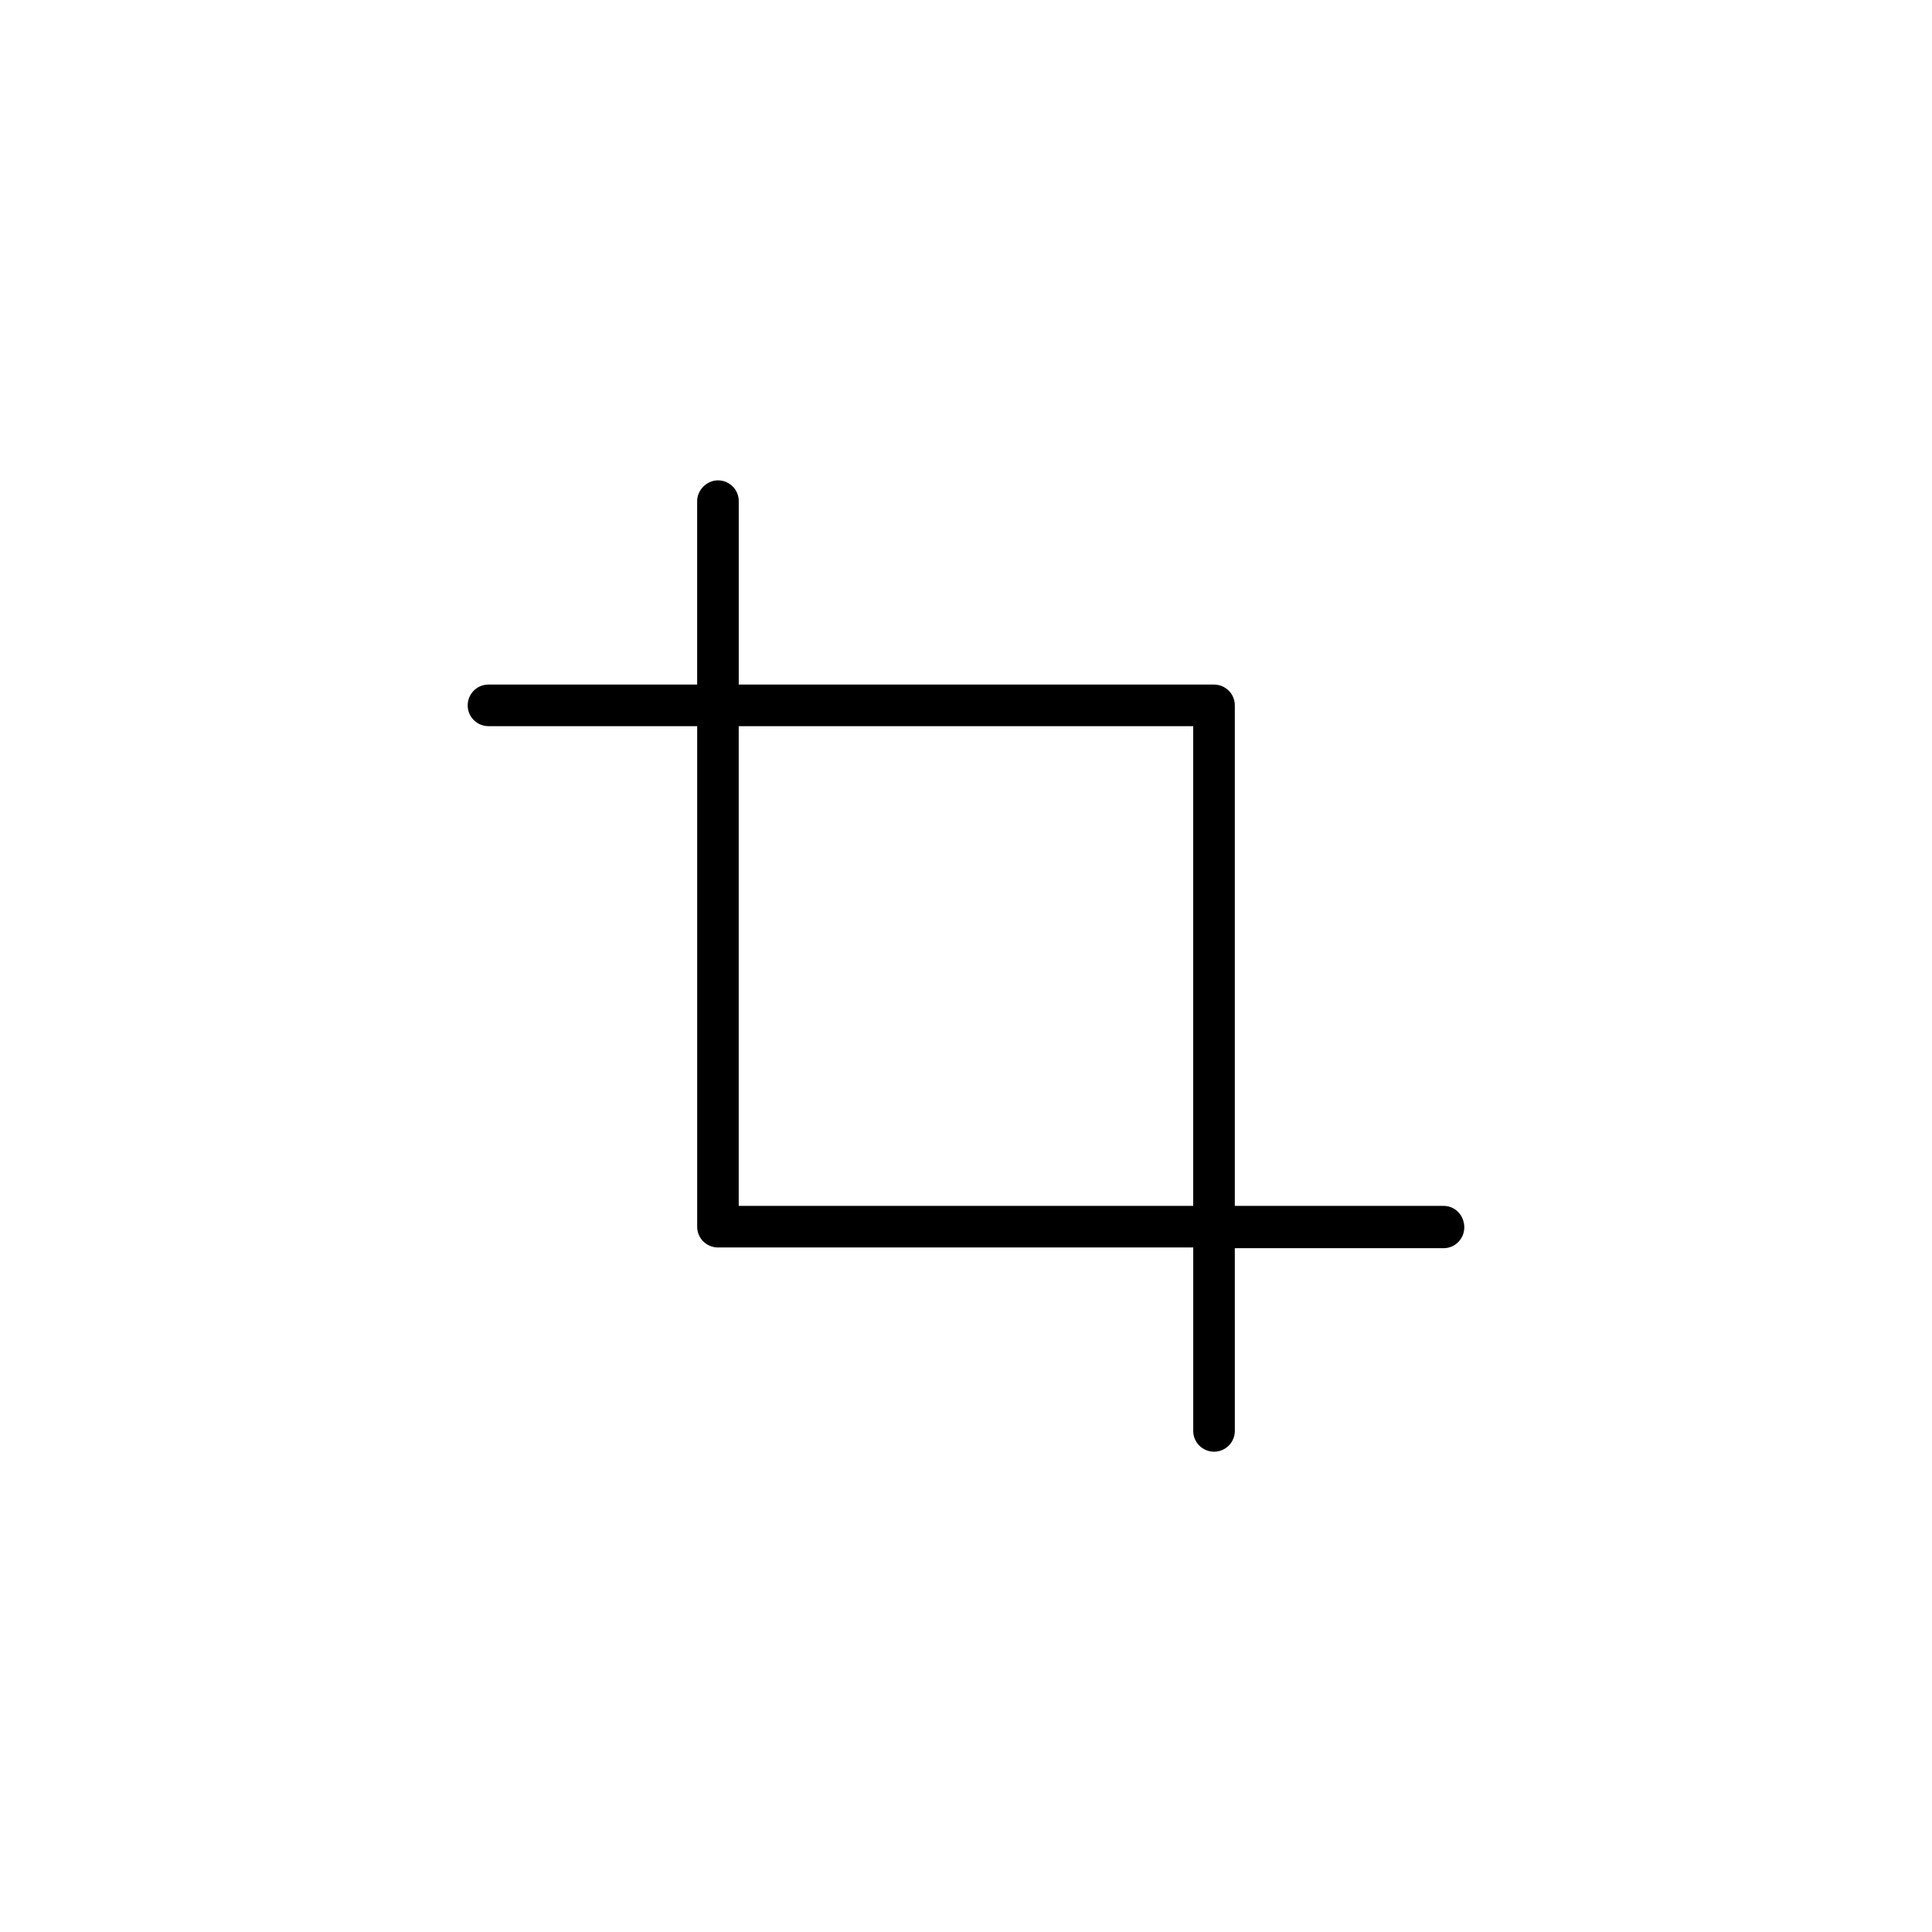 <?xml version="1.0" encoding="UTF-8"?>
<!-- The Best Svg Icon site in the world: iconSvg.co, Visit us! https://iconsvg.co -->
<svg fill="#000000" width="800px" height="800px" version="1.1" viewBox="144 144 512 512" xmlns="http://www.w3.org/2000/svg">
 <path d="m526.54 463.57h-55.301v-132.64c0-3.148-2.559-5.512-5.512-5.512h-125.95v-48.609c0-3.148-2.559-5.512-5.512-5.512s-5.512 2.559-5.512 5.512v48.609h-55.297c-3.148 0-5.512 2.559-5.512 5.512 0 3.148 2.559 5.512 5.512 5.512h55.301v132.64c0 3.148 2.559 5.512 5.512 5.512h125.95v48.609c0 3.148 2.559 5.512 5.512 5.512 3.148 0 5.512-2.559 5.512-5.512l-0.004-48.418h55.301c3.148 0 5.512-2.559 5.512-5.512-0.004-3.144-2.363-5.703-5.512-5.703zm-186.77 0v-127.13h120.44v127.13z"/>
</svg>